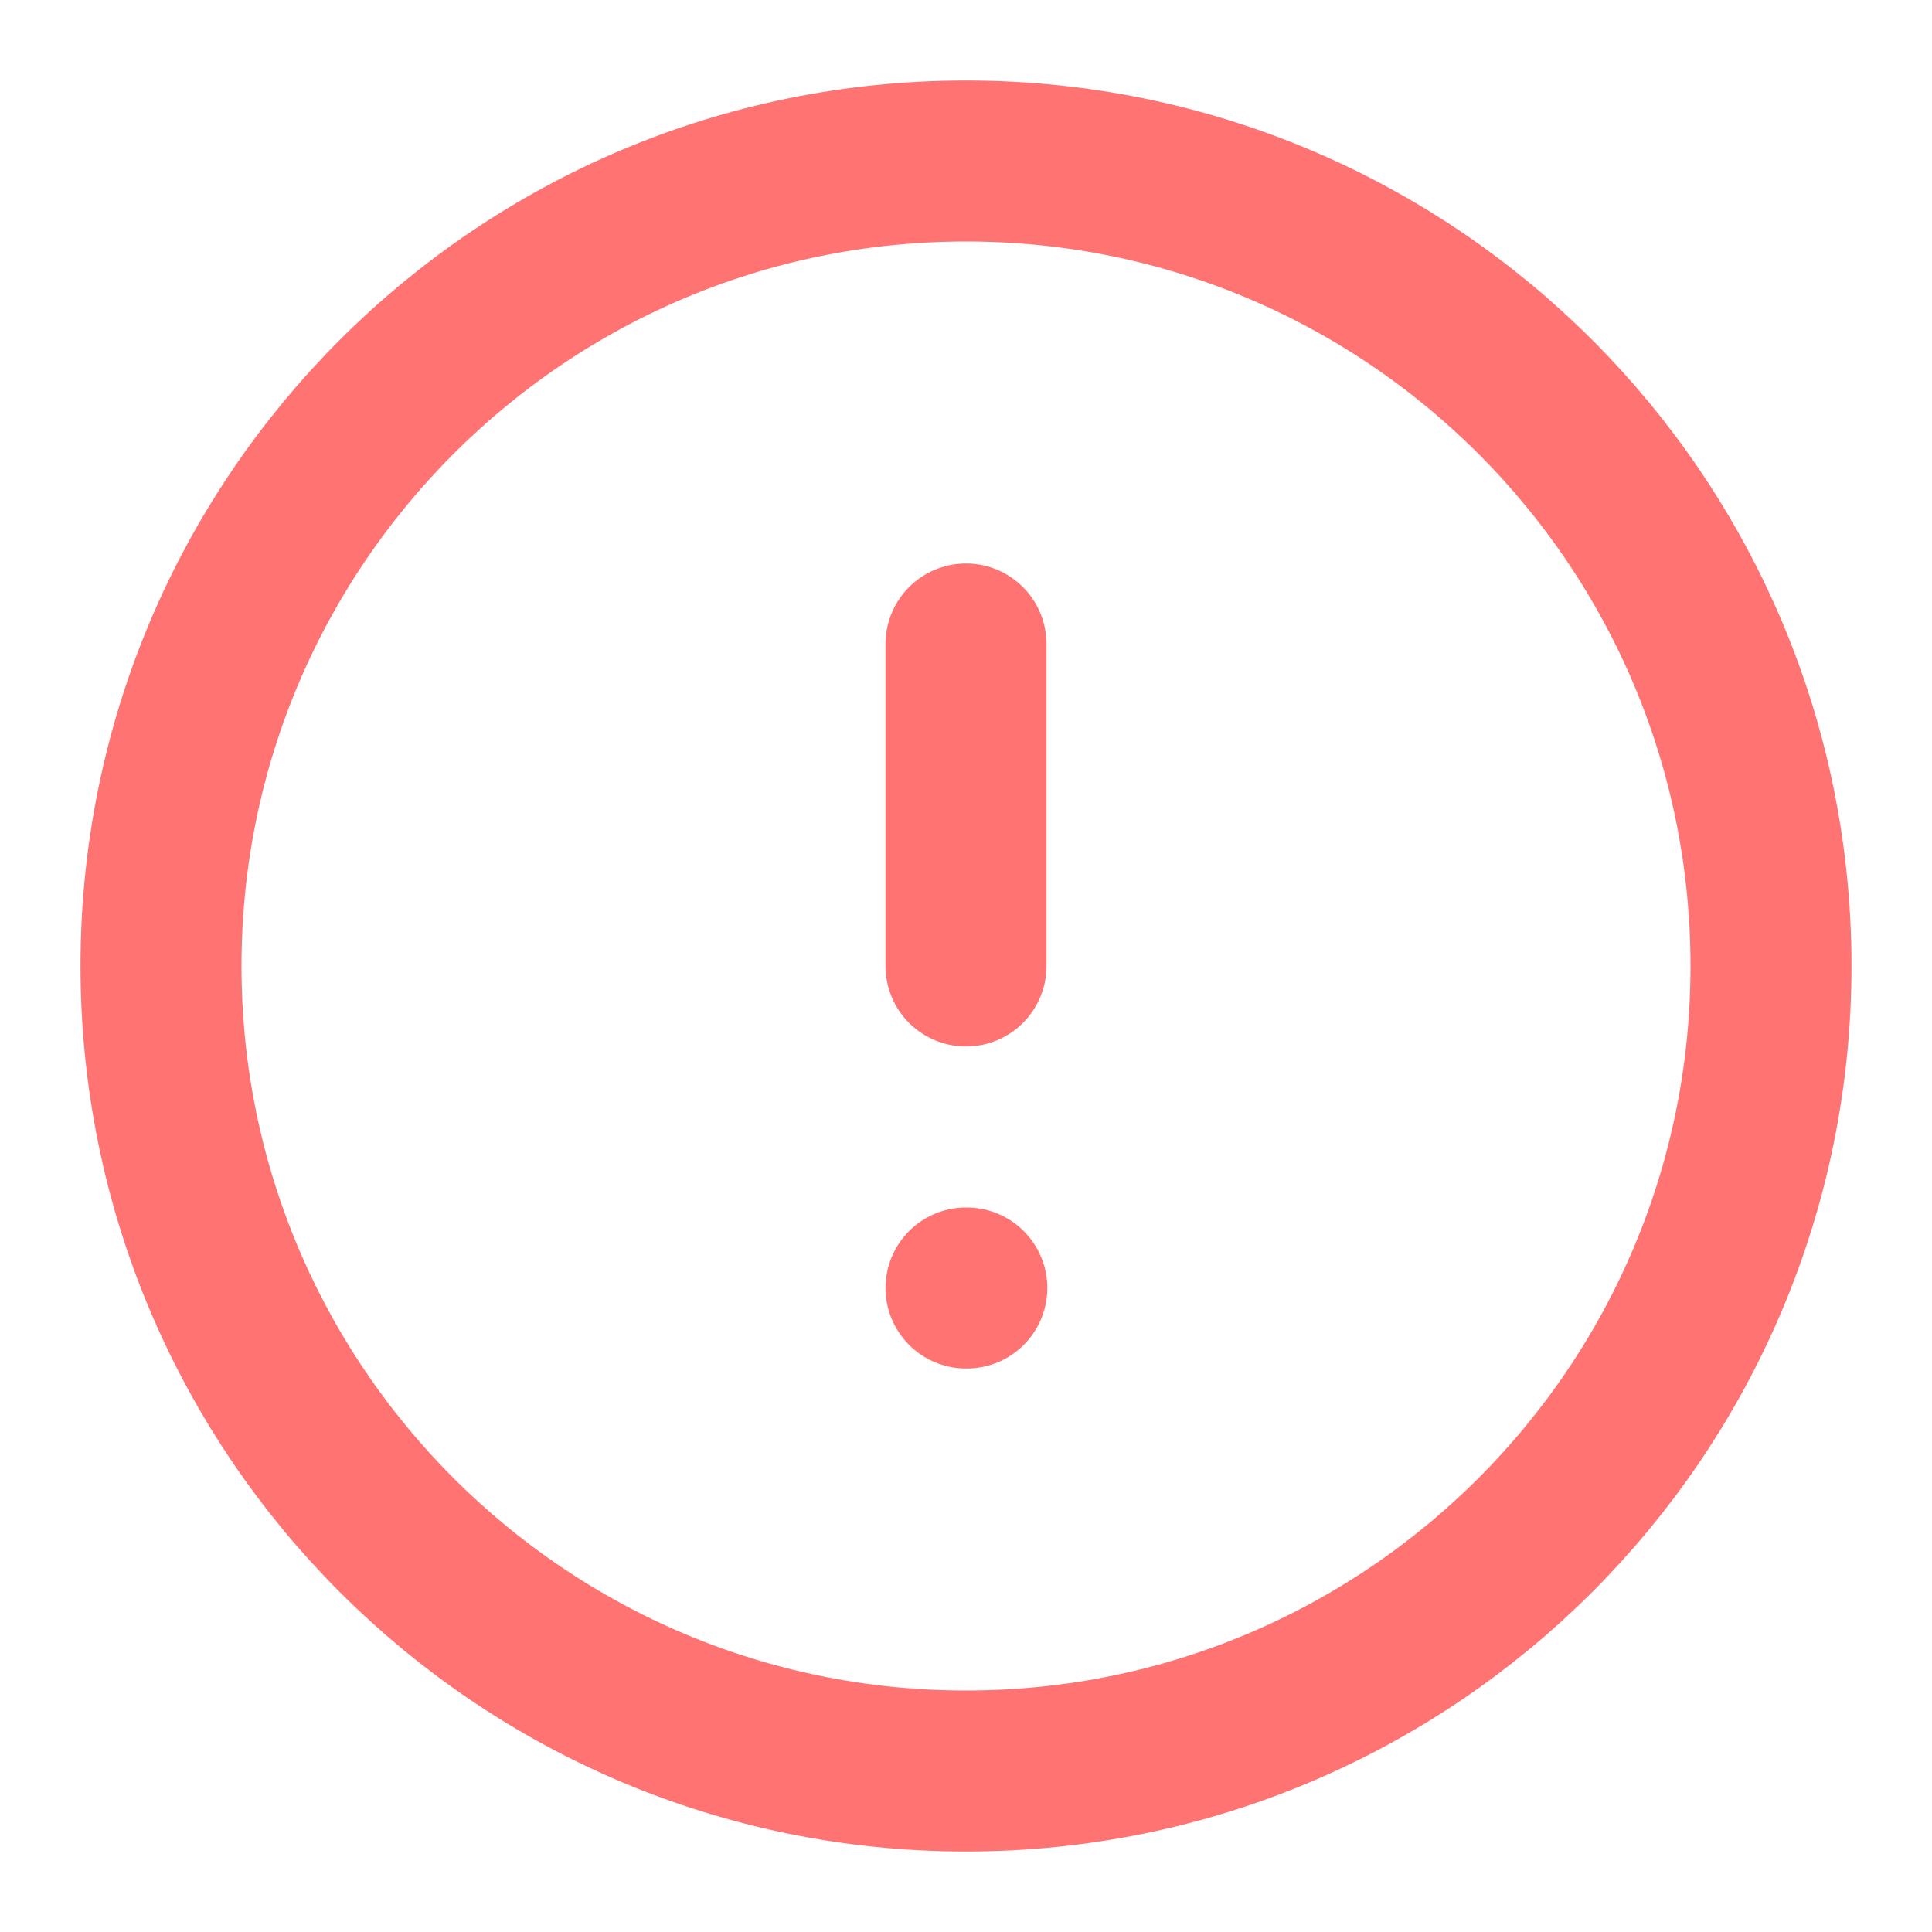 <svg width="24" height="24" viewBox="0 0 24 24" fill="none" xmlns="http://www.w3.org/2000/svg">
<path d="M12 22C17.523 22 22 17.523 22 12C22 6.477 17.523 2 12 2C6.477 2 2 6.477 2 12C2 17.523 6.477 22 12 22Z" stroke="#FF7373" stroke-width="2" stroke-linecap="round" stroke-linejoin="round"/>
<path d="M12 8V12" stroke="#FF7373" stroke-width="2" stroke-linecap="round" stroke-linejoin="round"/>
<path d="M12 16H12.01" stroke="#FF7373" stroke-width="2" stroke-linecap="round" stroke-linejoin="round"/>
</svg>
